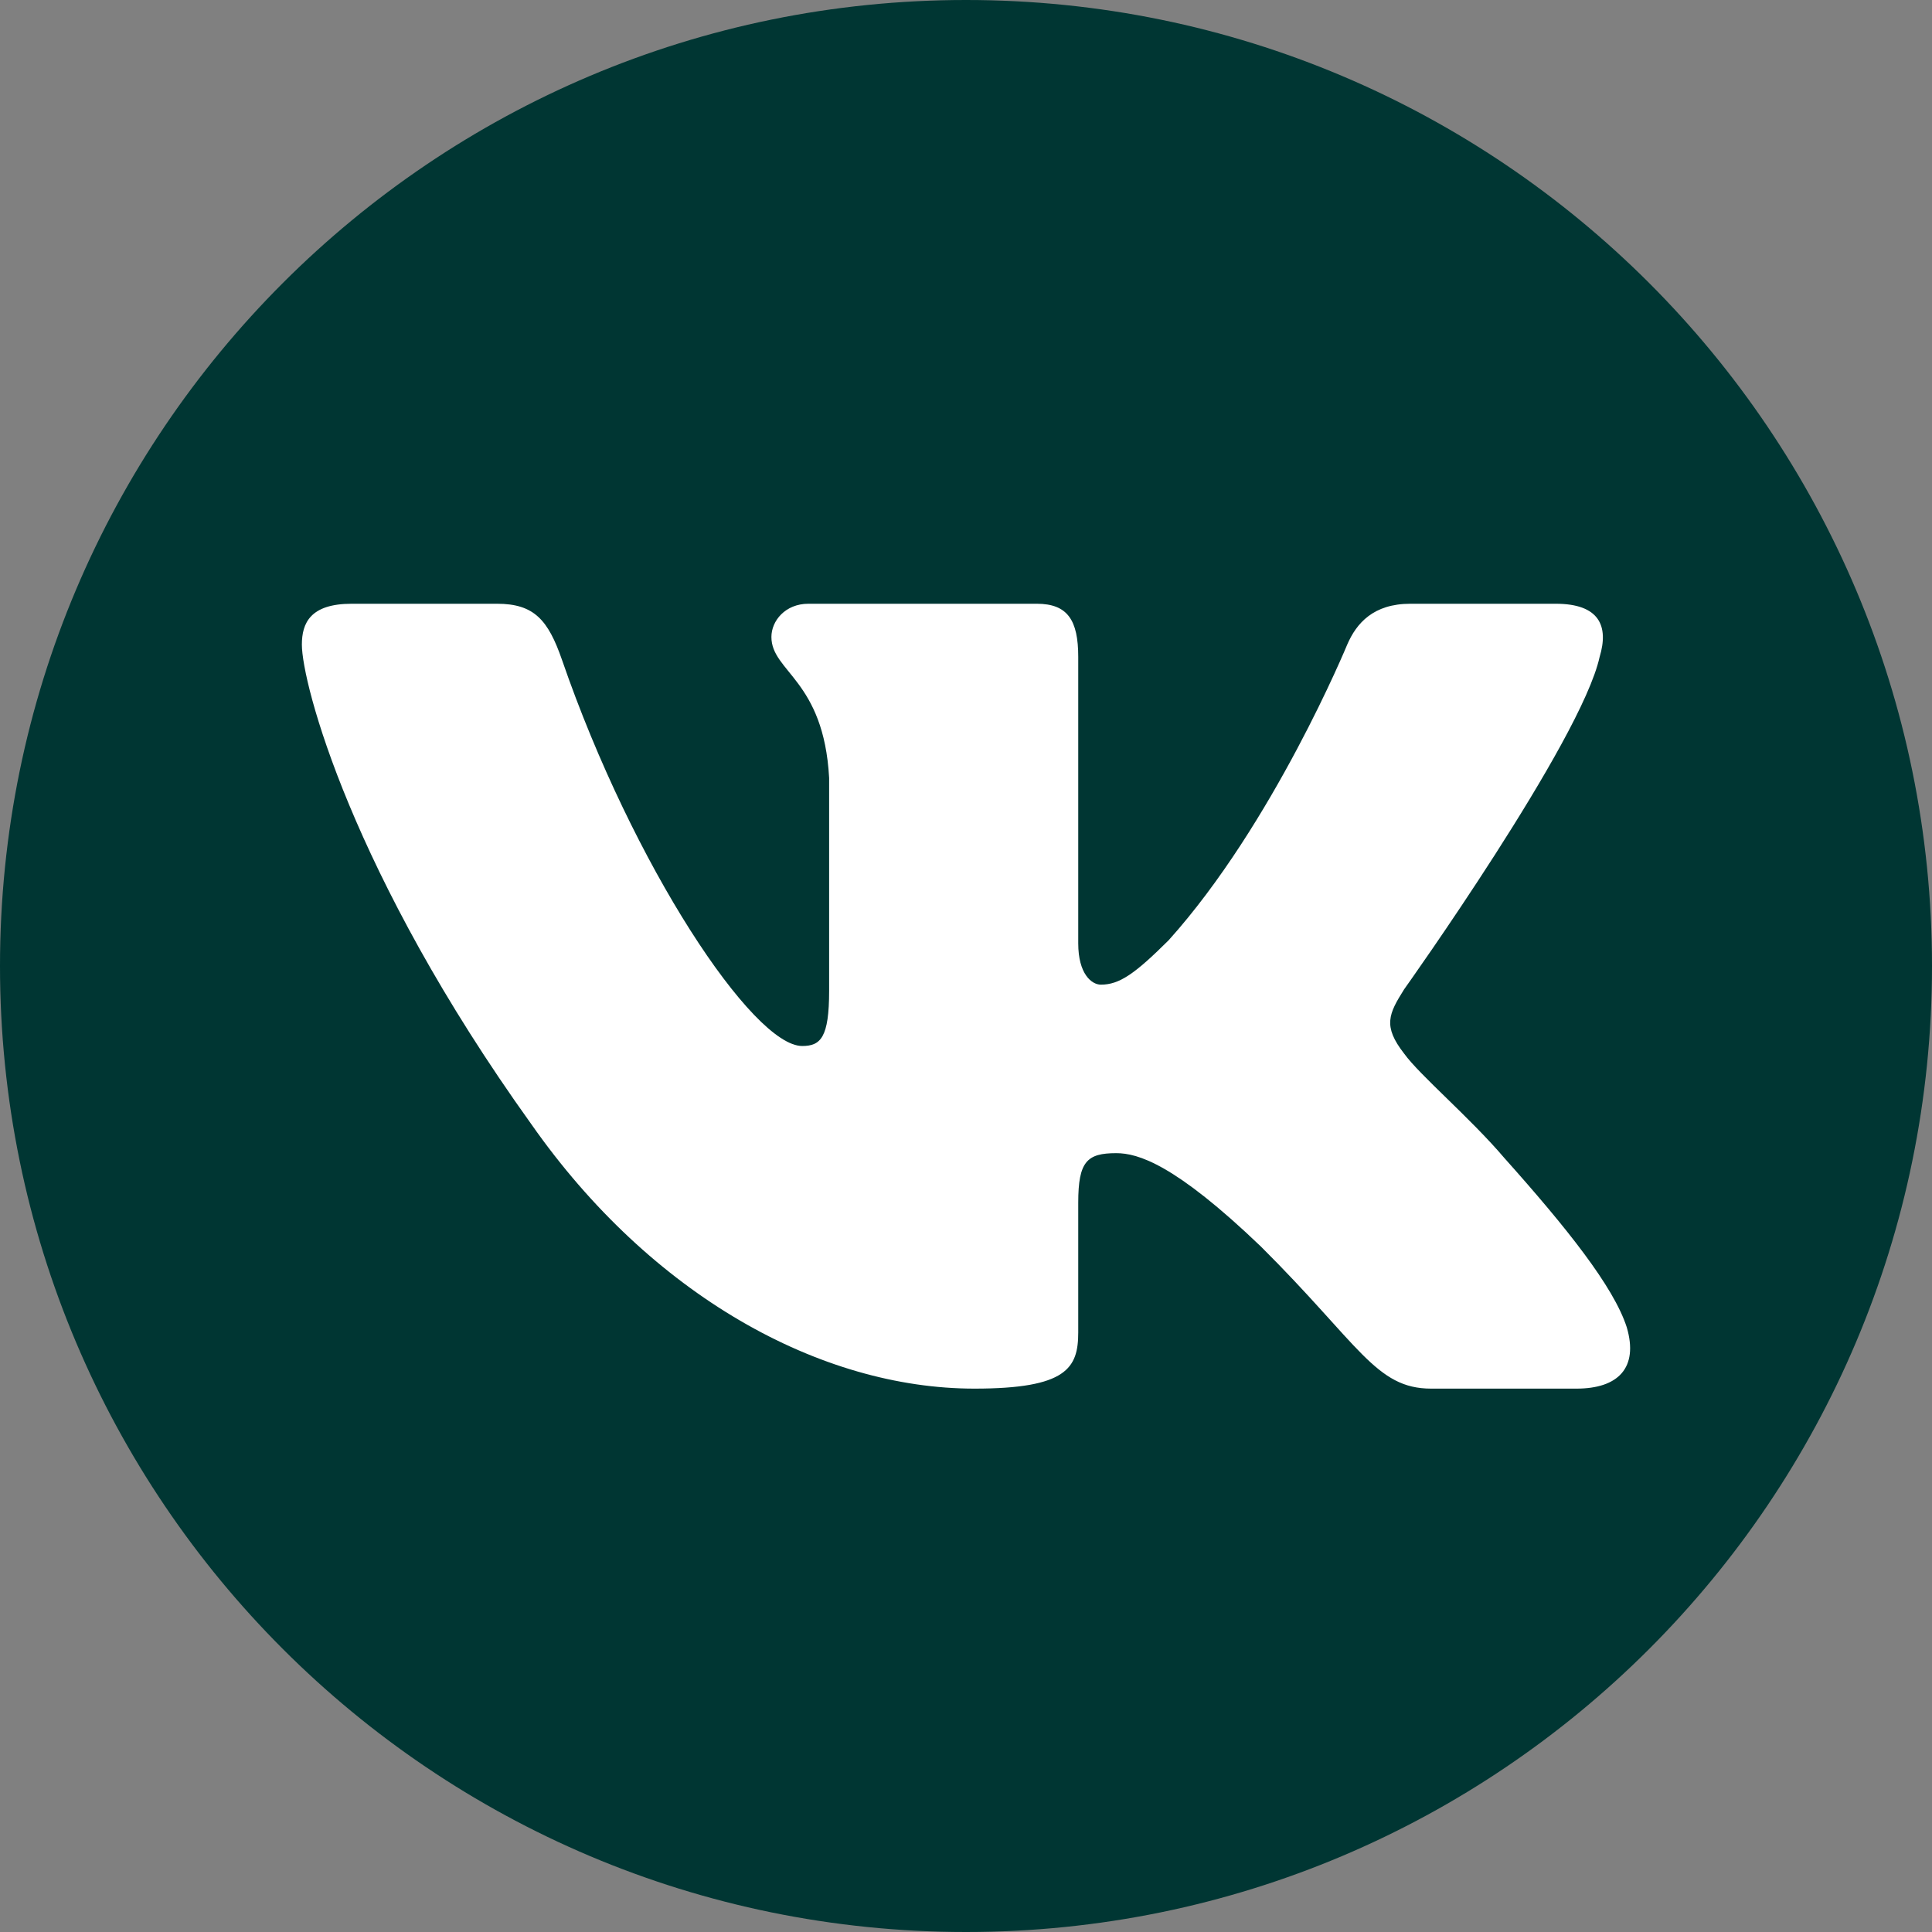 <?xml version="1.0" encoding="UTF-8"?> <svg xmlns="http://www.w3.org/2000/svg" width="32" height="32" viewBox="0 0 32 32" fill="none"><rect x="0" y="0" width="32" height="32" fill="#808080" stroke="none"/><g clip-path="url(#clip0_137_406)"><path d="M32 16C32 7.163 24.837 0 16 0C7.163 0 0 7.163 0 16C0 24.837 7.163 32 16 32C24.837 32 32 24.837 32 16Z" fill="#003633"></path><path fill-rule="evenodd" clip-rule="evenodd" d="M26.495 10.88C26.648 10.373 26.495 10 25.767 10H23.36C22.748 10 22.467 10.322 22.314 10.677C22.314 10.677 21.09 13.646 19.356 15.574C18.795 16.132 18.54 16.309 18.234 16.309C18.081 16.309 17.859 16.132 17.859 15.625V10.88C17.859 10.271 17.682 10 17.172 10H13.389C13.007 10 12.777 10.283 12.777 10.55C12.777 11.128 13.644 11.261 13.733 12.884V16.411C13.733 17.184 13.593 17.325 13.287 17.325C12.471 17.325 10.486 14.343 9.309 10.931C9.079 10.268 8.847 10 8.232 10H5.825C5.138 10 5 10.322 5 10.677C5 11.312 5.816 14.458 8.799 18.618C10.788 21.459 13.59 23 16.14 23C17.67 23 17.859 22.658 17.859 22.069V19.921C17.859 19.237 18.004 19.1 18.488 19.1C18.846 19.1 19.457 19.278 20.886 20.648C22.517 22.271 22.786 23 23.704 23H26.111C26.799 23 27.143 22.658 26.944 21.983C26.727 21.31 25.948 20.334 24.914 19.177C24.353 18.517 23.512 17.806 23.257 17.451C22.9 16.994 23.002 16.792 23.257 16.386C23.257 16.386 26.189 12.276 26.495 10.88Z" fill="white"></path></g><defs><clipPath id="clip0_137_406"><rect width="32" height="32" fill="white"></rect></clipPath></defs></svg> 